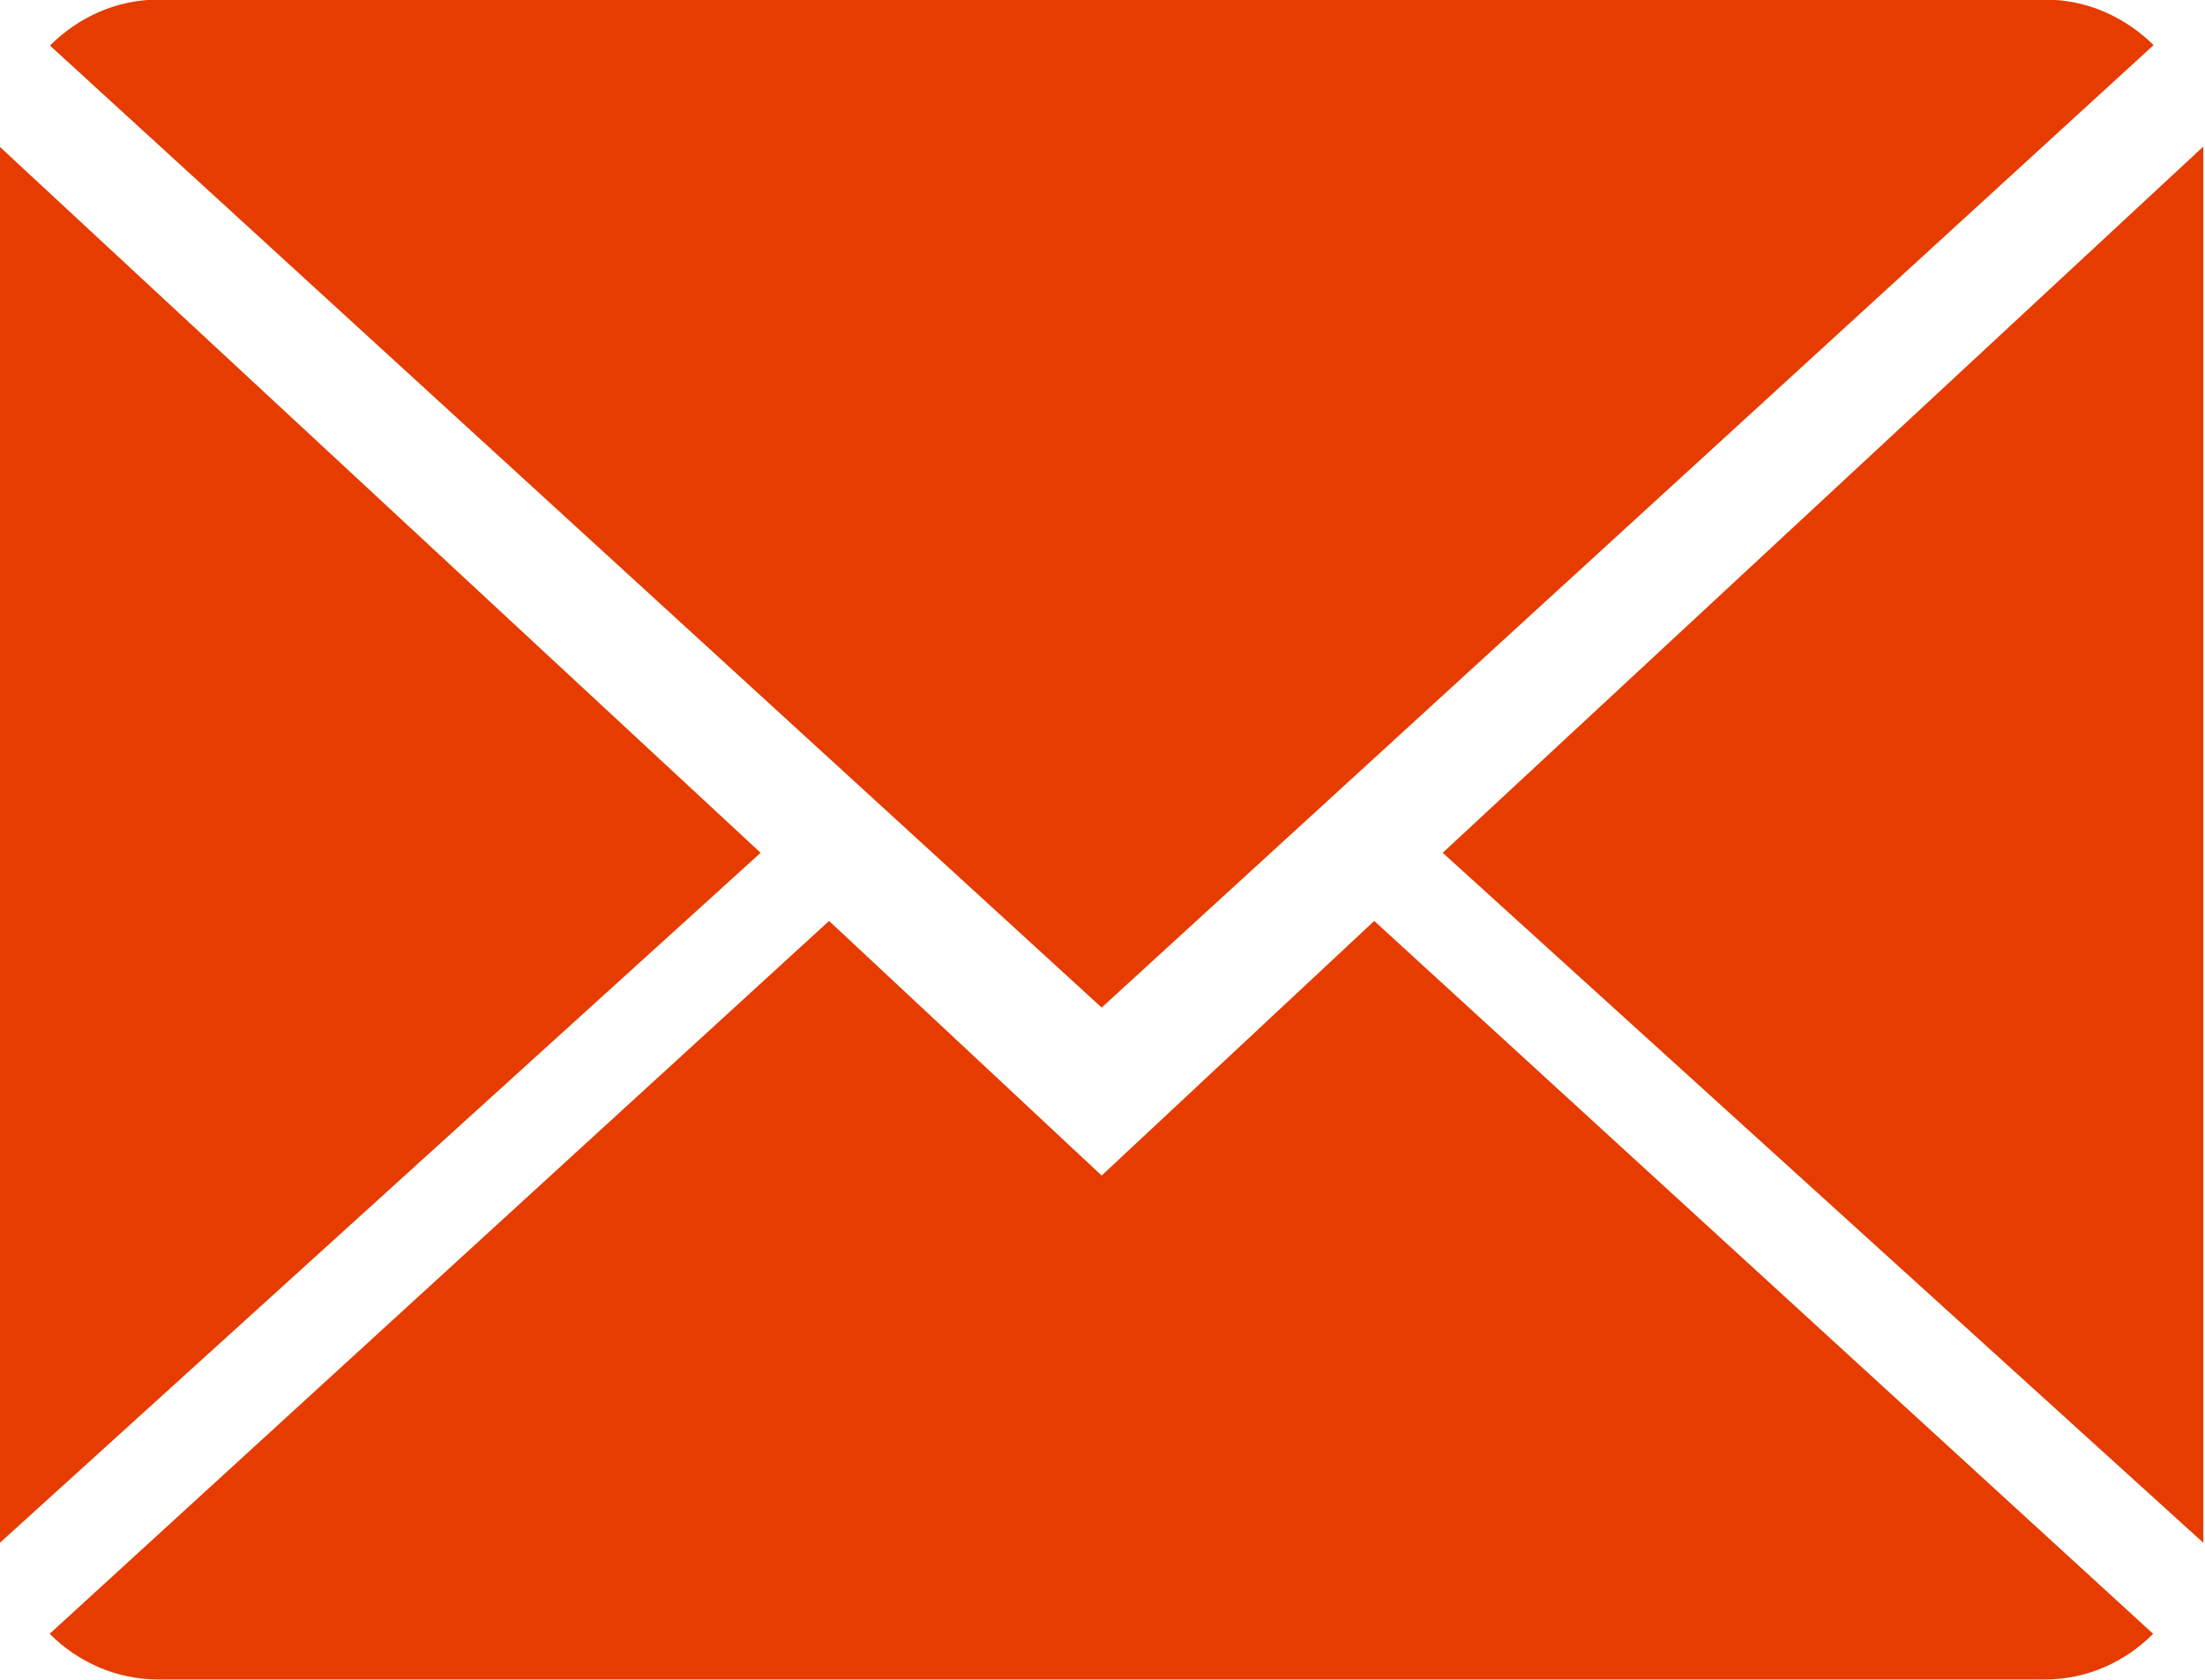 <svg xmlns="http://www.w3.org/2000/svg" xmlns:xlink="http://www.w3.org/1999/xlink" width="21" height="16" viewBox="0 0 21 16"><defs><path id="ibhsa" d="M863.492 95.197l2.596-2.425 7.418 6.79c-.269.27-.632.435-1.031.435h-17.967c-.401 0-.765-.165-1.035-.435l7.423-6.79zM873.51 84.43l-10.018 9.167-10.016-9.163c.27-.27.633-.438 1.032-.438h17.967c.402 0 .765.166 1.035.434zM853 85.4l7.244 6.723-7.245 6.572zm13.74 6.723l7.244-6.727v13.299z"/></defs><g><g transform="translate(-853 -84)"><use fill="#e63c00" xlink:href="#ibhsa"/></g></g></svg>